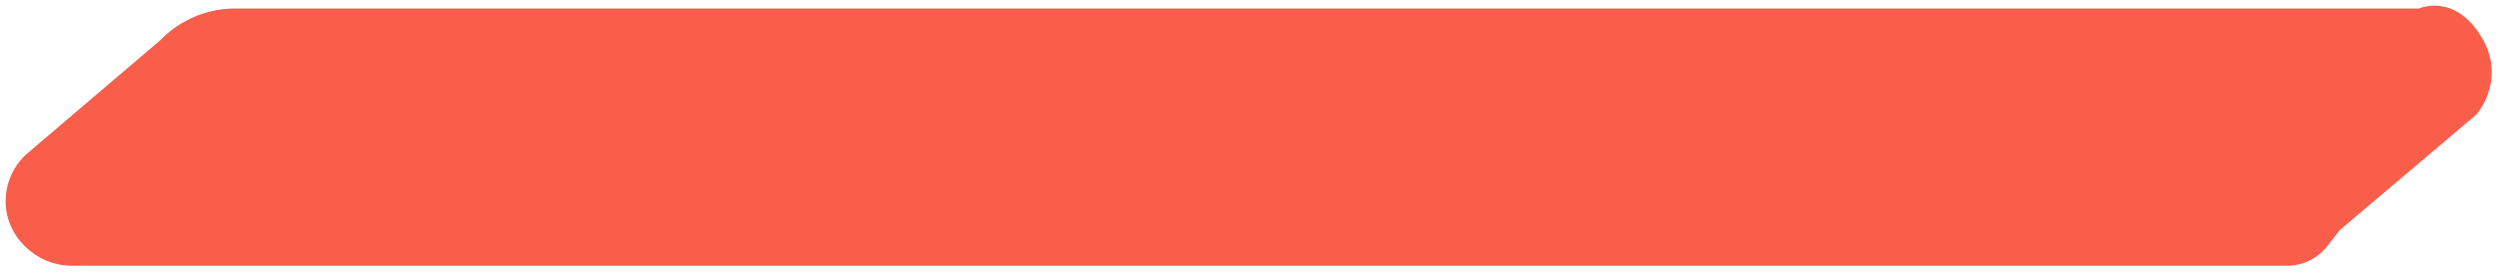 <?xml version="1.0" encoding="UTF-8"?><svg id="a" xmlns="http://www.w3.org/2000/svg" viewBox="0 0 600 66"><g id="b"><path id="c" d="m561.53,55.23l-2.97,3.82c-2.32,2.98-5.89,4.72-9.66,4.72H17.22c-8.49,0-15.87-6.94-15.87-15.44,0-3.73,1.32-7.14,3.52-9.81h0c.46-.56.98-1.08,1.52-1.57L38.44,9.68c4.71-4.88,11.2-7.64,17.99-7.64h524.14s8.42-3.8,14.85,6.63c6.43,10.43-1.11,18.84-1.11,18.84l-32.78,27.72h0Z" style="fill:#f85e49;"/></g></svg>